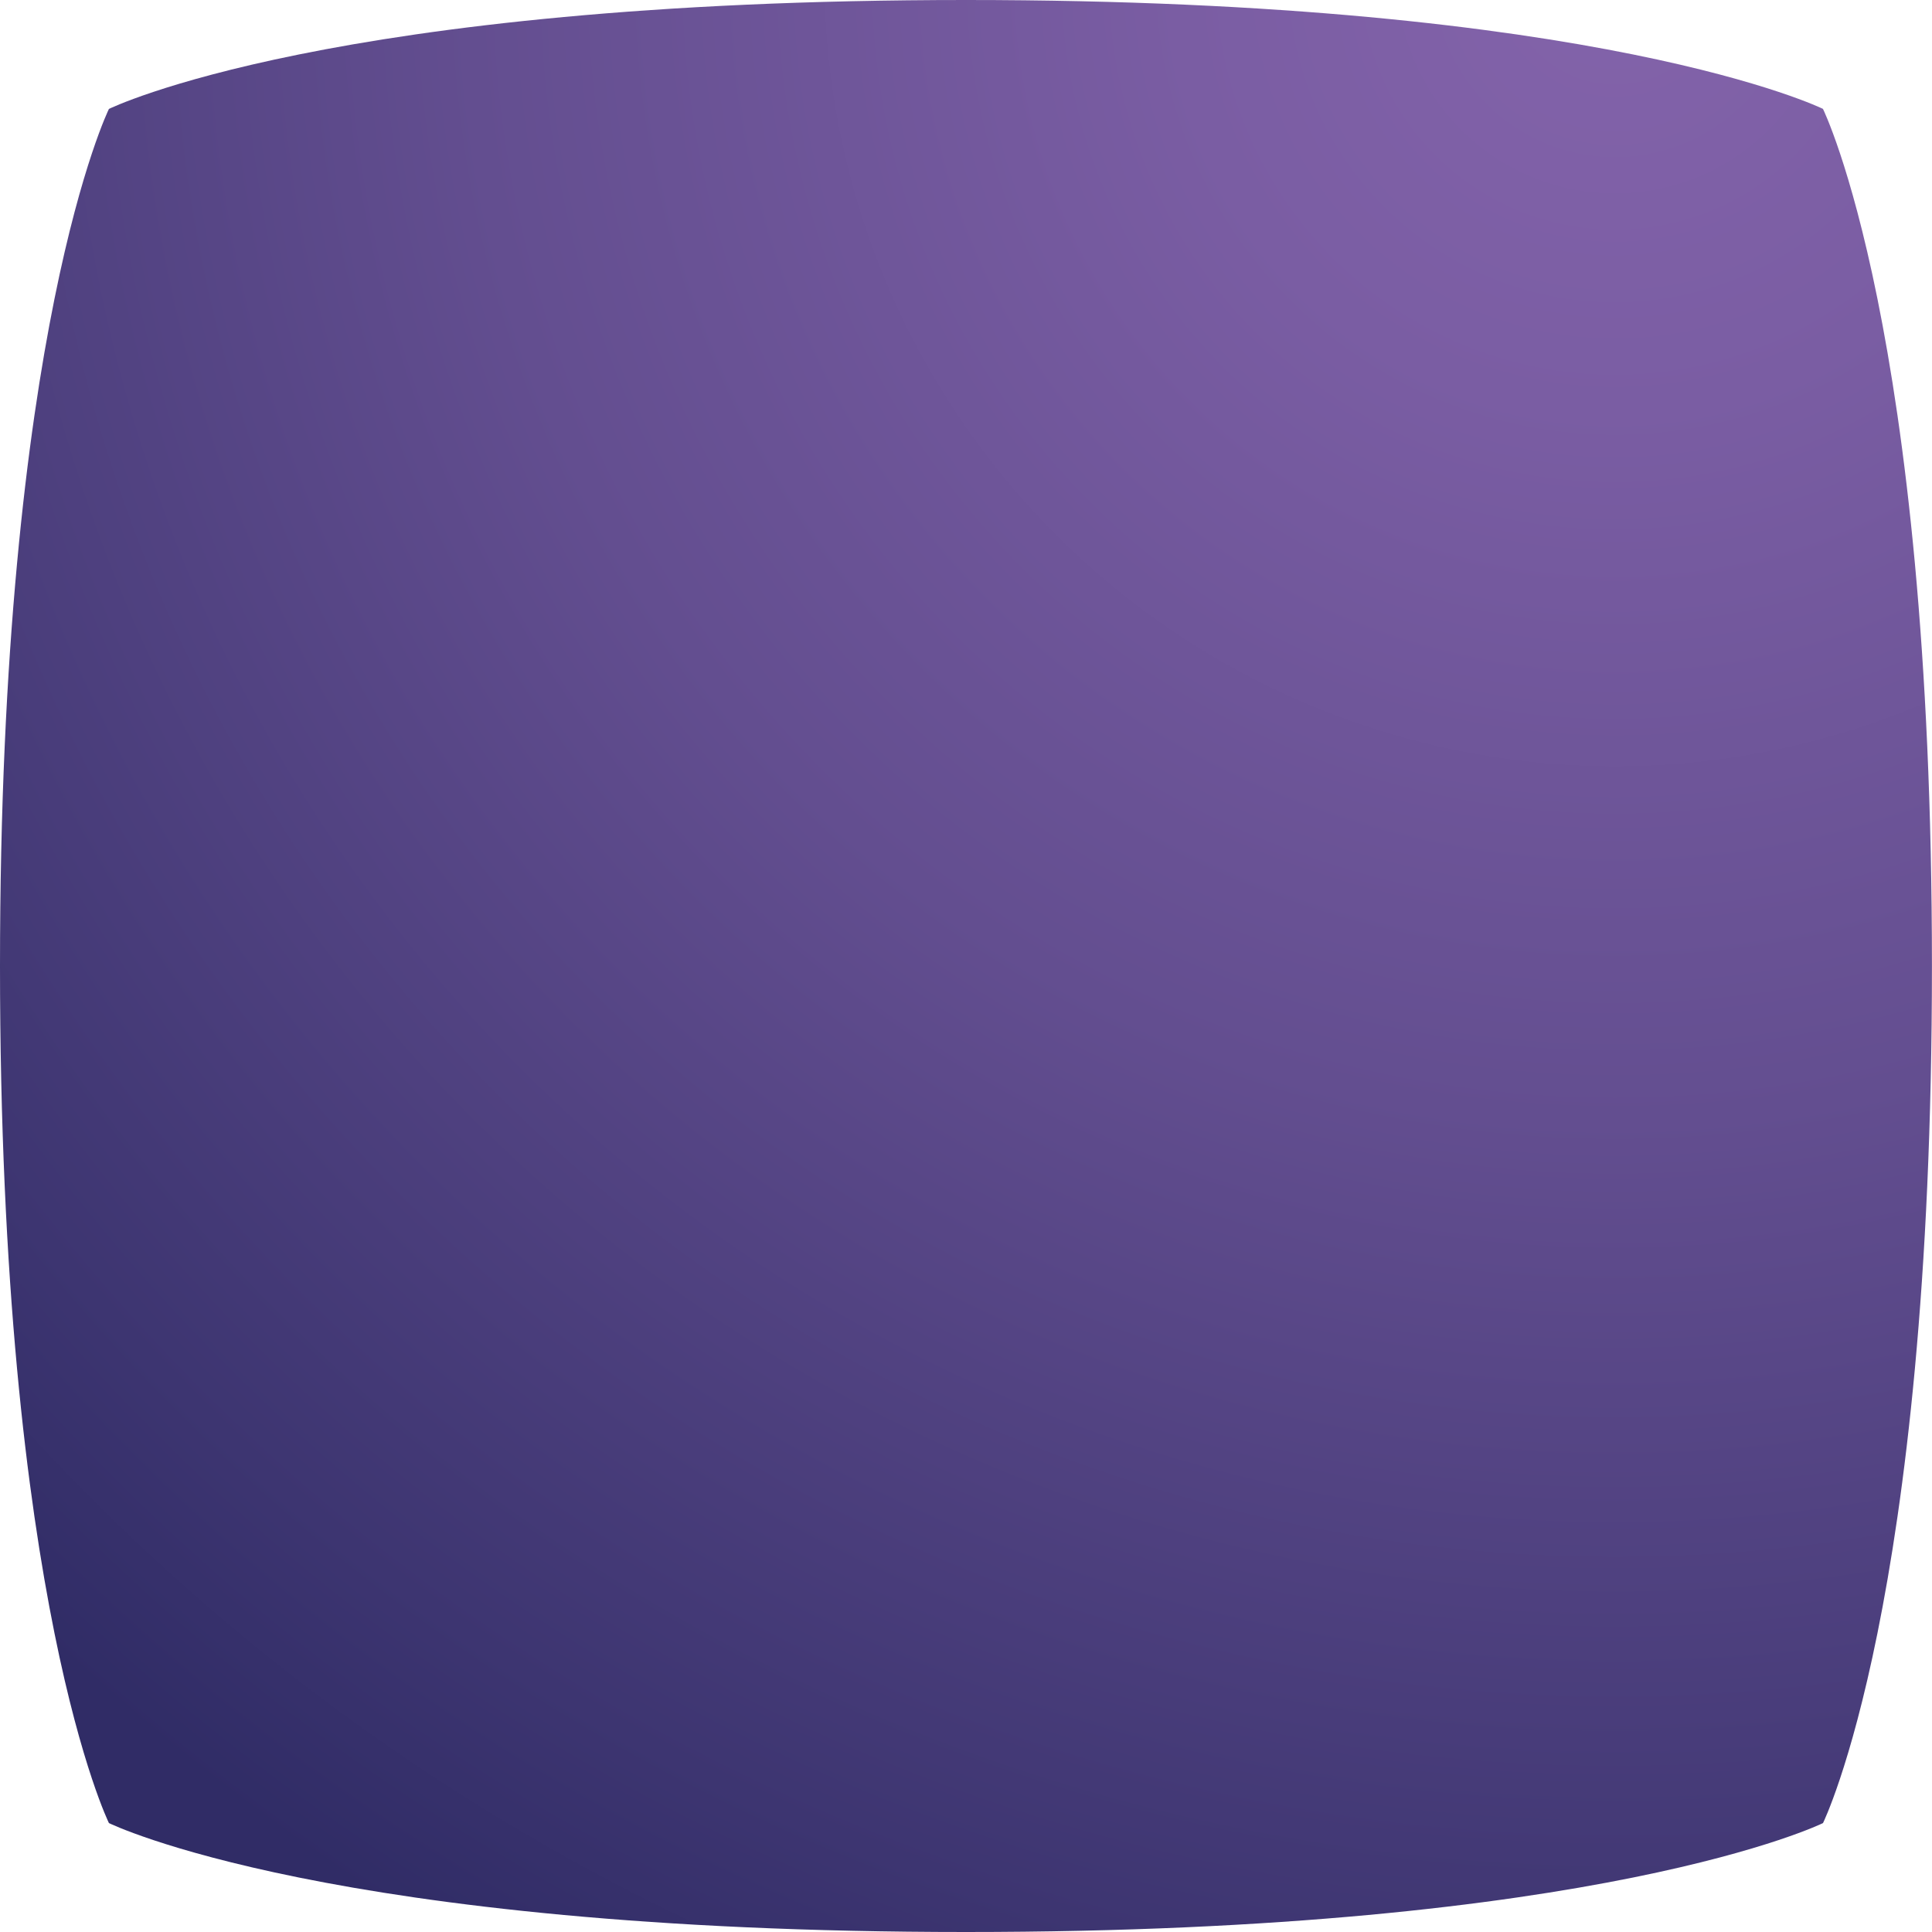 <?xml version="1.0" encoding="UTF-8"?><svg xmlns="http://www.w3.org/2000/svg" xmlns:xlink="http://www.w3.org/1999/xlink" viewBox="0 0 307.19 307.19"><defs><style>.e{fill:url(#d);}</style><radialGradient id="d" cx="256.78" cy="-3.87" fx="256.78" fy="-3.87" r="364.36" gradientTransform="matrix(1, 0, 0, 1, 0, 0)" gradientUnits="userSpaceOnUse"><stop offset="0" stop-color="#8363aa"/><stop offset=".19" stop-color="#7a5da3"/><stop offset=".5" stop-color="#634e90"/><stop offset=".88" stop-color="#3d3571"/><stop offset="1" stop-color="#302c66"/></radialGradient></defs><g id="a"/><g id="b"><g id="c"><path class="e" d="M289.87,17.32S254.75,0,153.6,0,17.32,17.32,17.32,17.32C17.32,17.32,0,52.44,0,153.6s17.32,136.27,17.32,136.27c0,0,35.12,17.32,136.27,17.32s136.27-17.32,136.27-17.32c0,0,17.32-35.12,17.32-136.27s-17.32-136.27-17.32-136.27Z"/></g></g></svg>